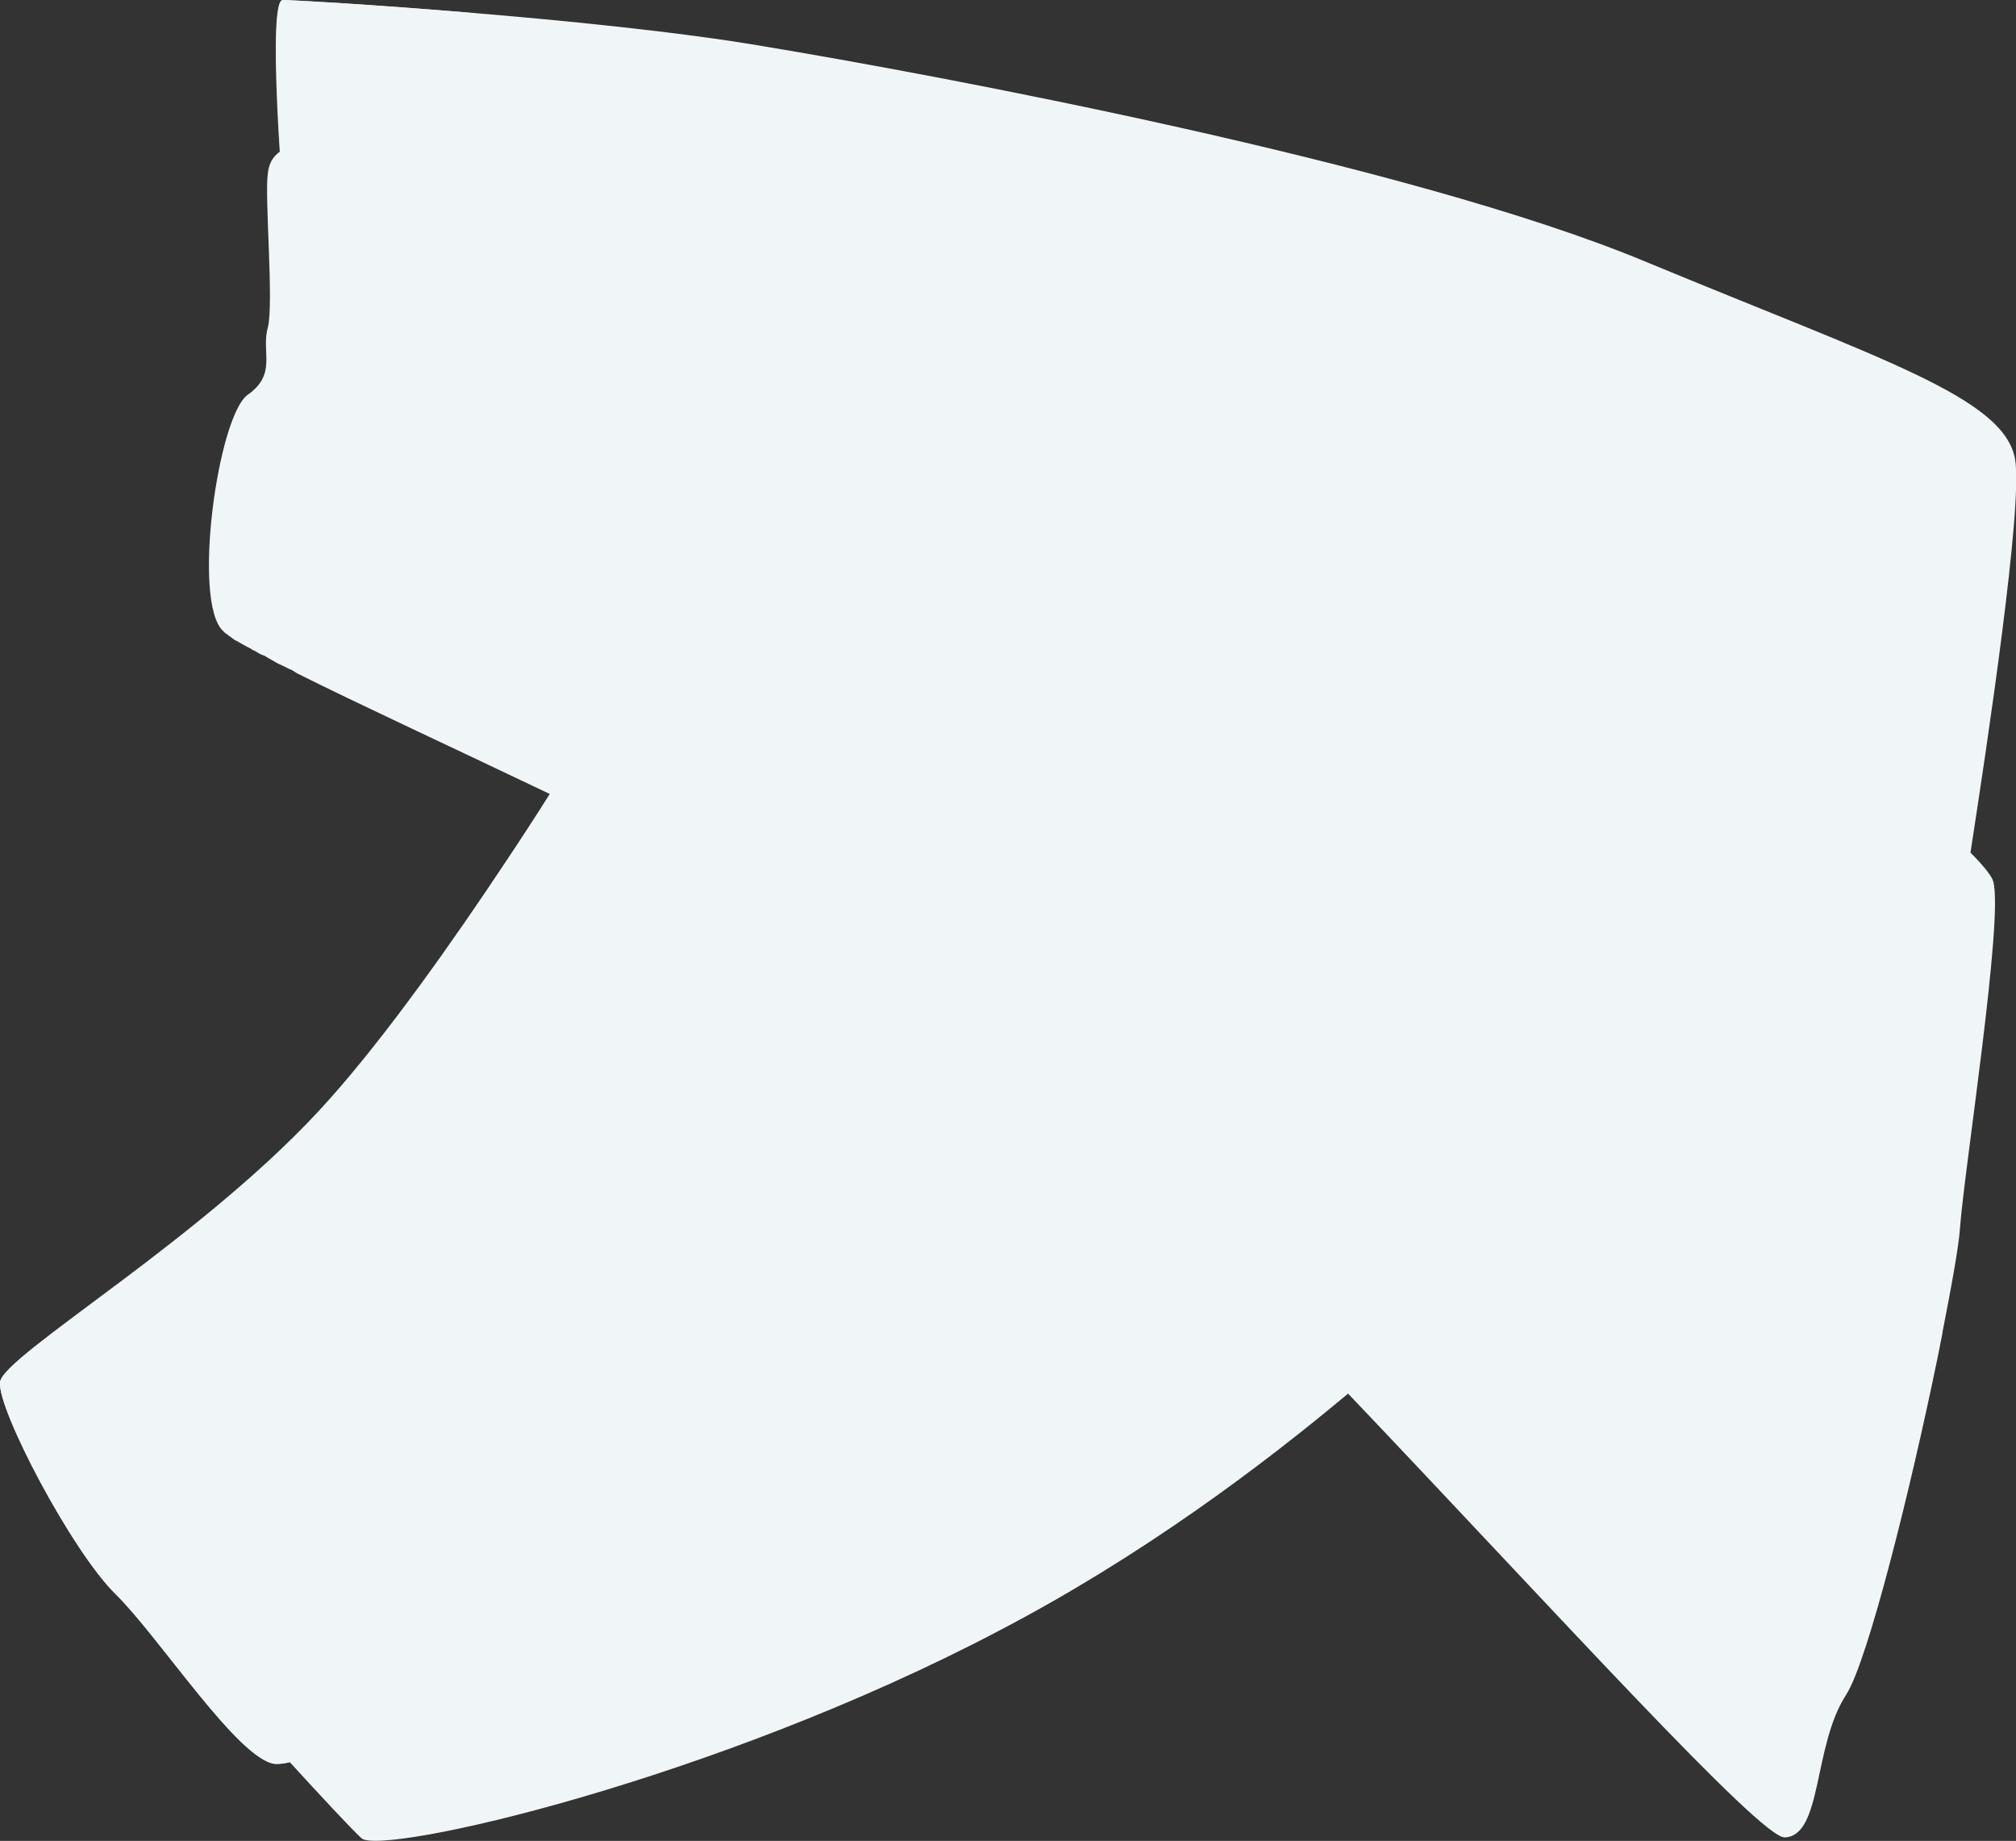 <?xml version="1.0" encoding="UTF-8"?> <svg xmlns="http://www.w3.org/2000/svg" xmlns:xlink="http://www.w3.org/1999/xlink" version="1.1" id="_x3C_Layer_x3E_" x="0px" y="0px" viewBox="0 0 230.3 210.3" style="enable-background:new 0 0 230.3 210.3;" xml:space="preserve"><rect x="0" y="0" width="230.3" height="210.3" fill="#333333" stroke="none"/> <style type="text/css"> .st0{fill:#D7E2E6;} .st1{fill:#F0F6F8;} </style> <g> <path class="st0" d="M13.3,146.8c-7.4,5.6-13.1,9.6-13.3,11.1c-0.3,3.1,8.2,19.3,13.2,24.2c5,4.9,14,18.9,18.2,19.4 c2.4,0.3,12.1-3.9,23.9-10.1C38.8,179.2,24.8,164,13.3,146.8z"></path> <path class="st0" d="M54.2,1.5C42.6,0.5,33.2,0,32.3,0c-1.8,0,0,22.3,0,22.3l1.6,0.7c7.9-0.8,18.5-1.6,32.3-2.1 C59.3,14.1,55.9,7.2,54.2,1.5z"></path> <path class="st1" d="M225.1,97.4c1.9-12.3,6-39.5,5.1-44.9c-1.2-7.1-15.2-11.4-42.2-22.6C160.9,18.6,106.6,8.5,87.3,5.3 C68.1,2,34,0,32.3,0c-1.2,0-0.7,10.7-0.3,17.3c-1,0.7-1.3,1.6-1.4,2.5c-0.4,2.6,0.7,14.8,0,17.6c-0.8,2.8,1.1,5.3-2.3,7.7 c-3.4,2.4-6.4,23.7-2.8,27c0.1,0.1,0.3,0.3,0.5,0.4c0,0,0.1,0.1,0.1,0.1c0.2,0.1,0.4,0.3,0.7,0.5c0.1,0,0.1,0.1,0.2,0.1 c0.2,0.1,0.5,0.3,0.7,0.4c0.1,0,0.1,0.1,0.2,0.1c0.3,0.2,0.6,0.3,0.9,0.5c0.1,0.1,0.2,0.1,0.4,0.2c0.3,0.2,0.6,0.4,1,0.5 c0.2,0.1,0.3,0.2,0.5,0.3c0.2,0.1,0.5,0.3,0.7,0.4c0.3,0.2,0.6,0.3,1,0.5c0.2,0.1,0.4,0.2,0.6,0.3c0.3,0.1,0.6,0.3,0.9,0.5 c0.1,0,0.1,0.1,0.2,0.1c7,3.5,17.4,8.3,28.7,13.7c-1.5,2.4-3.2,5-5,7.7c0,0,0,0,0,0c-6.1,9.2-13.6,19.8-20.1,27.1 C23.8,141.2,0.3,154.8,0,157.9c-0.3,3.1,8.2,19.3,13.2,24.2c5,4.9,14,18.9,18.2,19.4c0.4,0,1,0,1.7-0.2c3.2,3.5,7,7.6,8.2,8.7 c2.3,2,40.1-6.5,72.8-23.7c16.3-8.5,30.1-18.9,39.9-27.1c23.6,24.8,47.2,50.9,49.9,50.7c4.3-0.2,3.2-10.5,7-16.3 c2.5-3.9,7.4-23.7,10.4-38.3c0,0,0,0,0,0c0.2-1,0.4-2,0.6-3c0,0,0,0,0-0.1c0,0,0,0,0,0c1.1-5.6,1.9-10.1,2-11.9 c0.5-6.8,5-35.3,3.8-39.6C227.6,100.2,226.7,99,225.1,97.4z"></path> </g> </svg> 